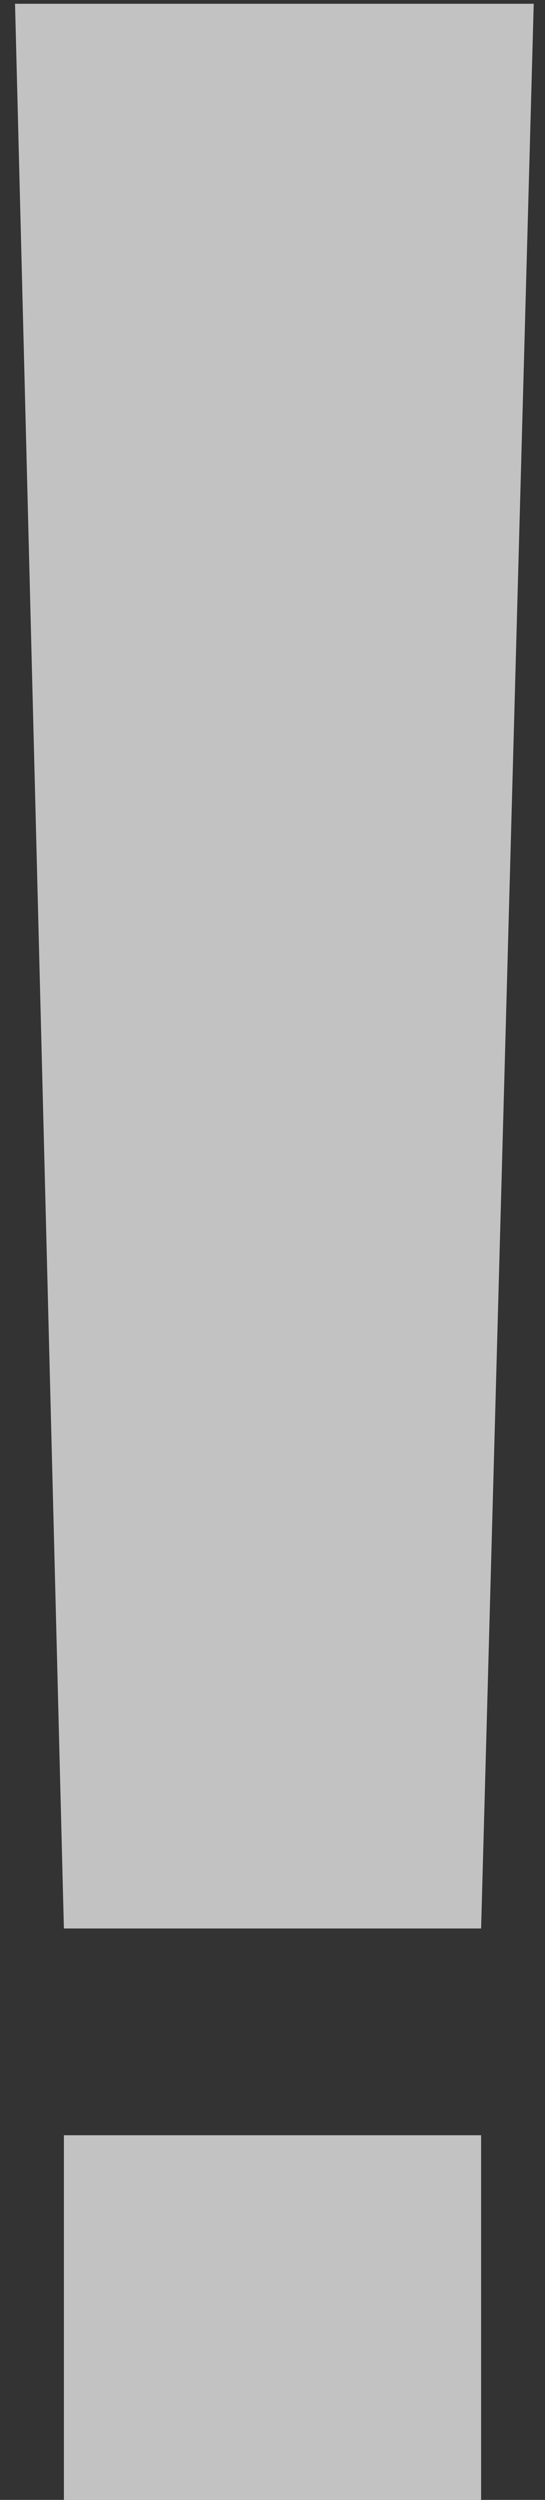 <?xml version="1.0" encoding="UTF-8"?> <svg xmlns="http://www.w3.org/2000/svg" width="29" height="133" viewBox="0 0 29 133" fill="none"><rect x="0" y="0" width="29" height="133" fill="#333333" stroke="none"/> <path opacity="0.7" d="M0.8 0.2H28.4L25.6 102.6H3.4L0.8 0.2ZM25.6 133H3.4V113.6H25.6V133Z" fill="white"></path> </svg> 